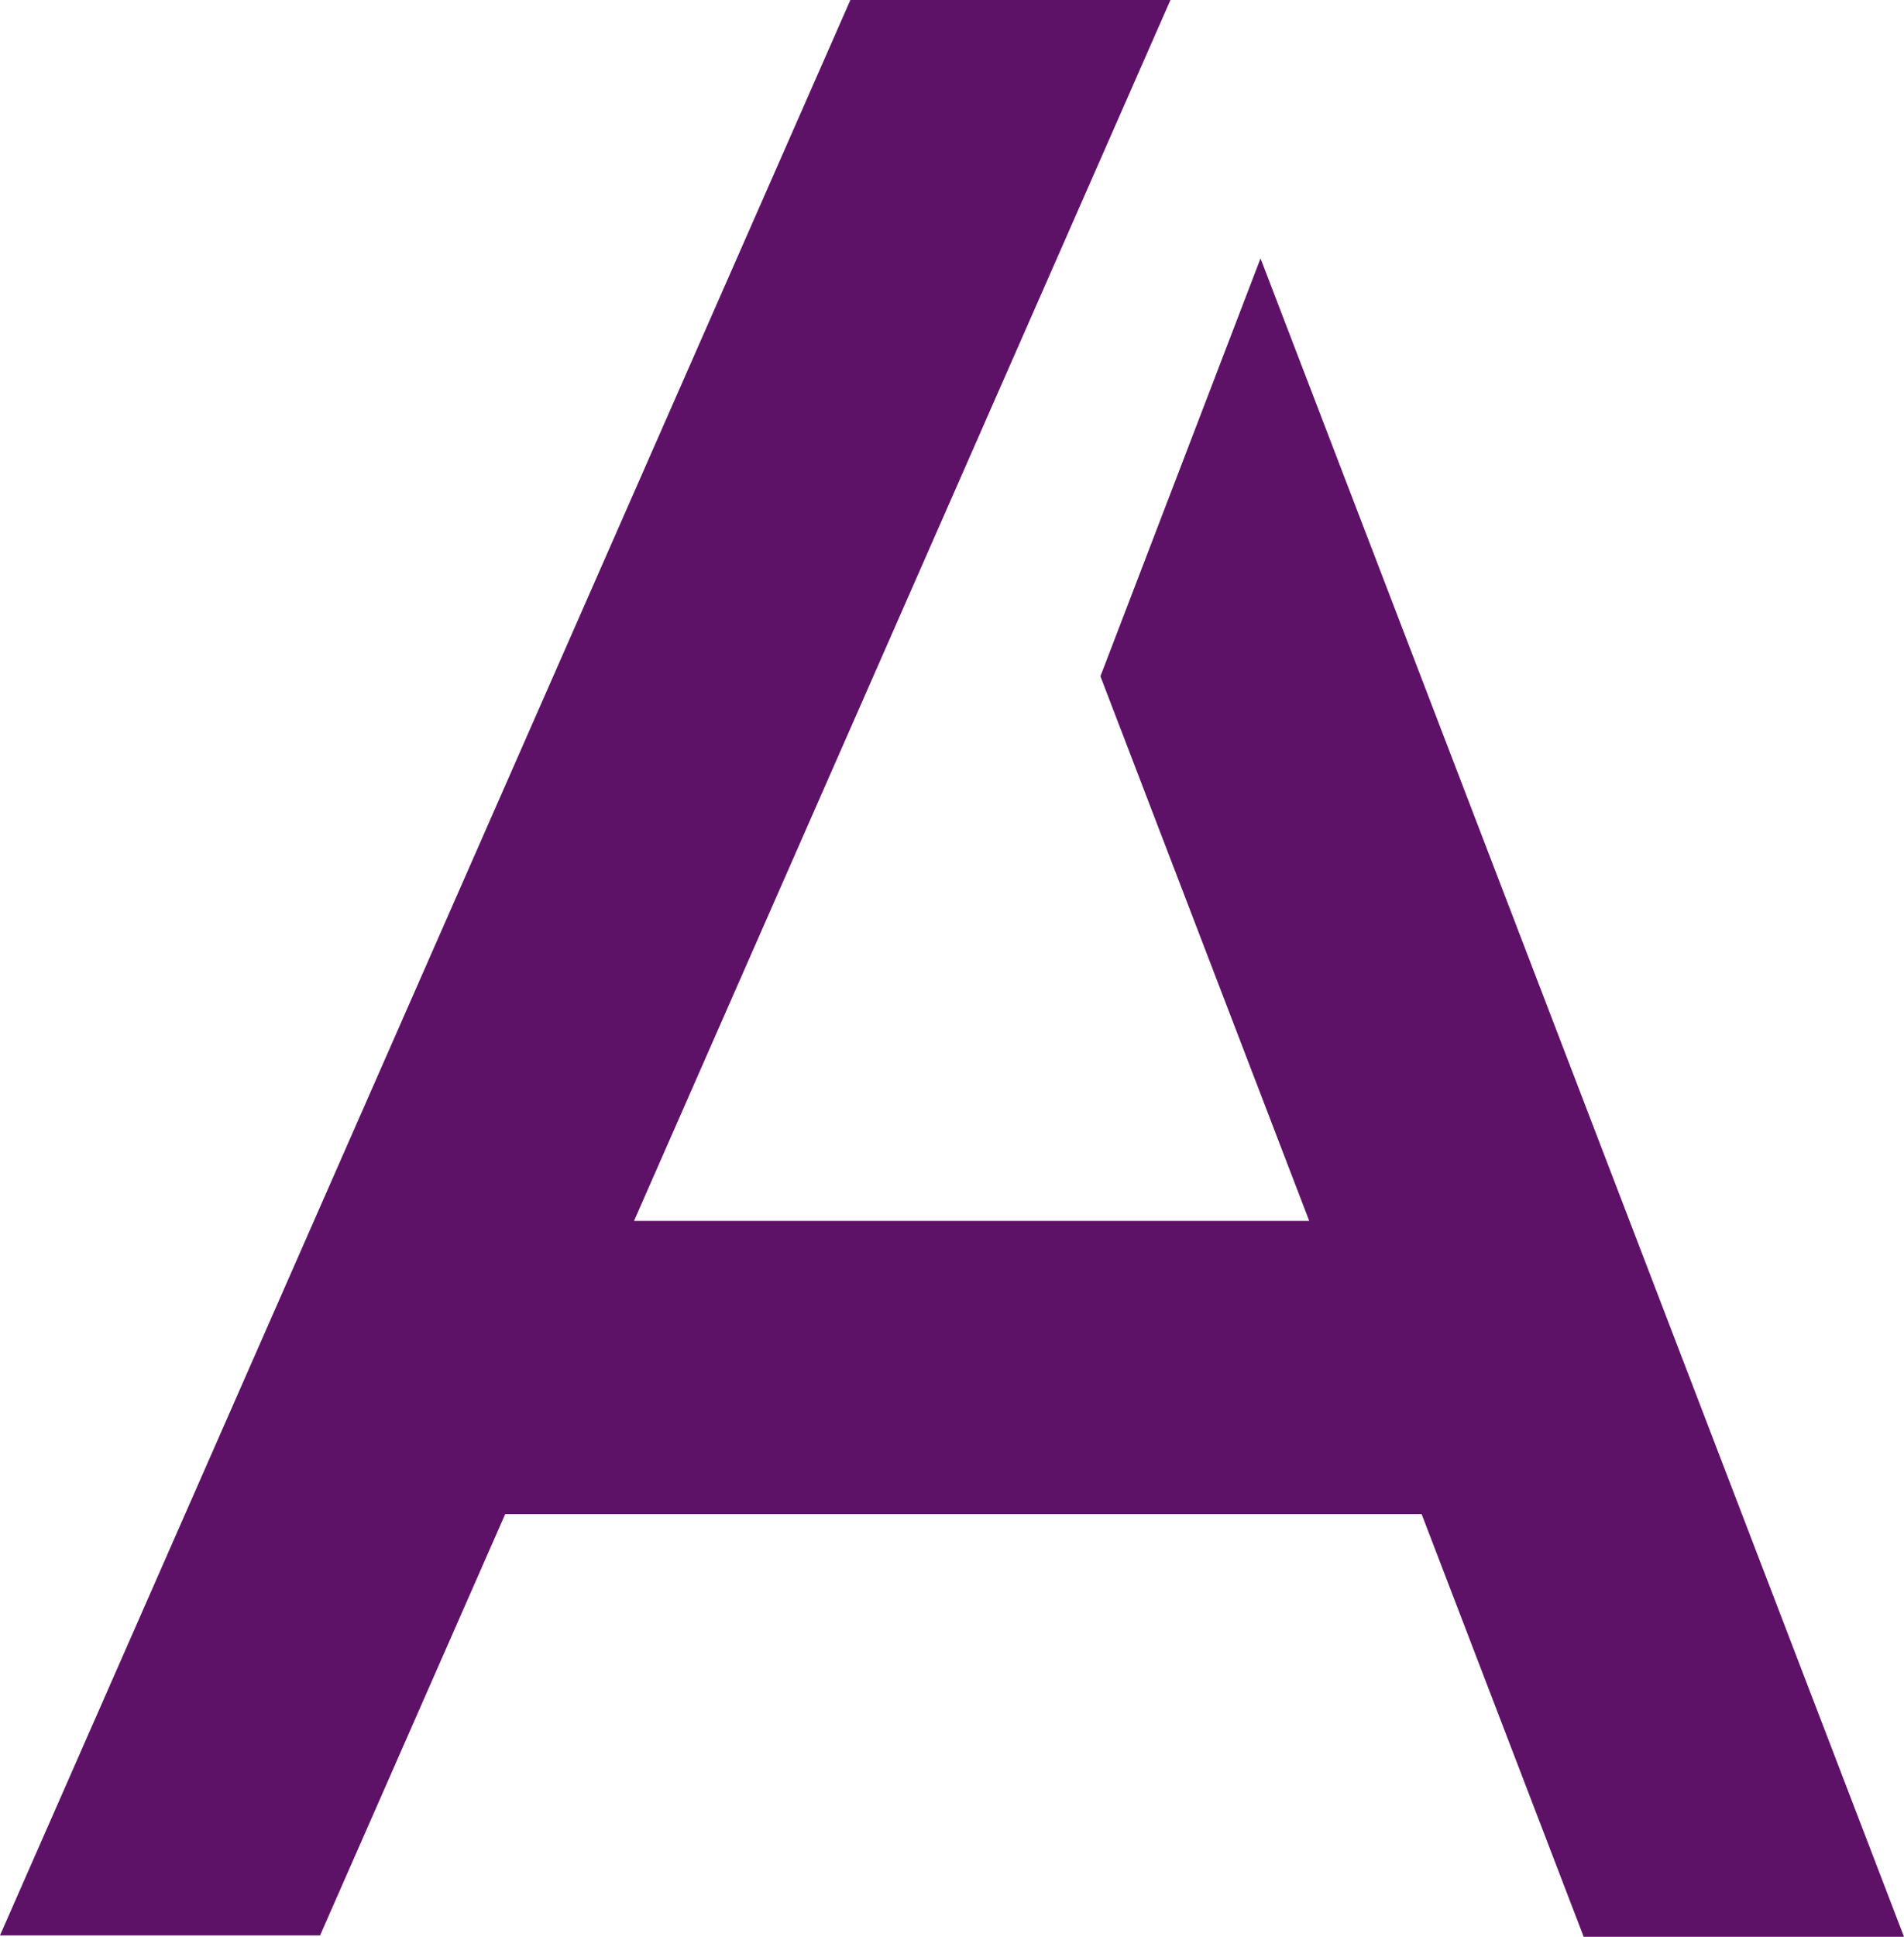 <svg xmlns="http://www.w3.org/2000/svg" width="5998.79" height="6098.91" viewBox="0 0 5998.79 6098.91">
  <g id="Calque_2" data-name="Calque 2">
    <g id="Layer_1" data-name="Layer 1">
      <polygon points="3971.45 813.7 3467.02 2129.63 3478.41 2159.35 4124.9 3844.71 1997.48 3844.71 3636.49 116.4 3687.66 0 2679.2 0 2657.4 49.6 51.17 5978.06 0 6094.46 1008.46 6094.46 1591.69 4767.93 4479.03 4767.93 4989.58 6098.91 5998.8 6098.91 3971.45 813.7" style="fill: #5e1267"/>
    </g>
  </g>
</svg>
